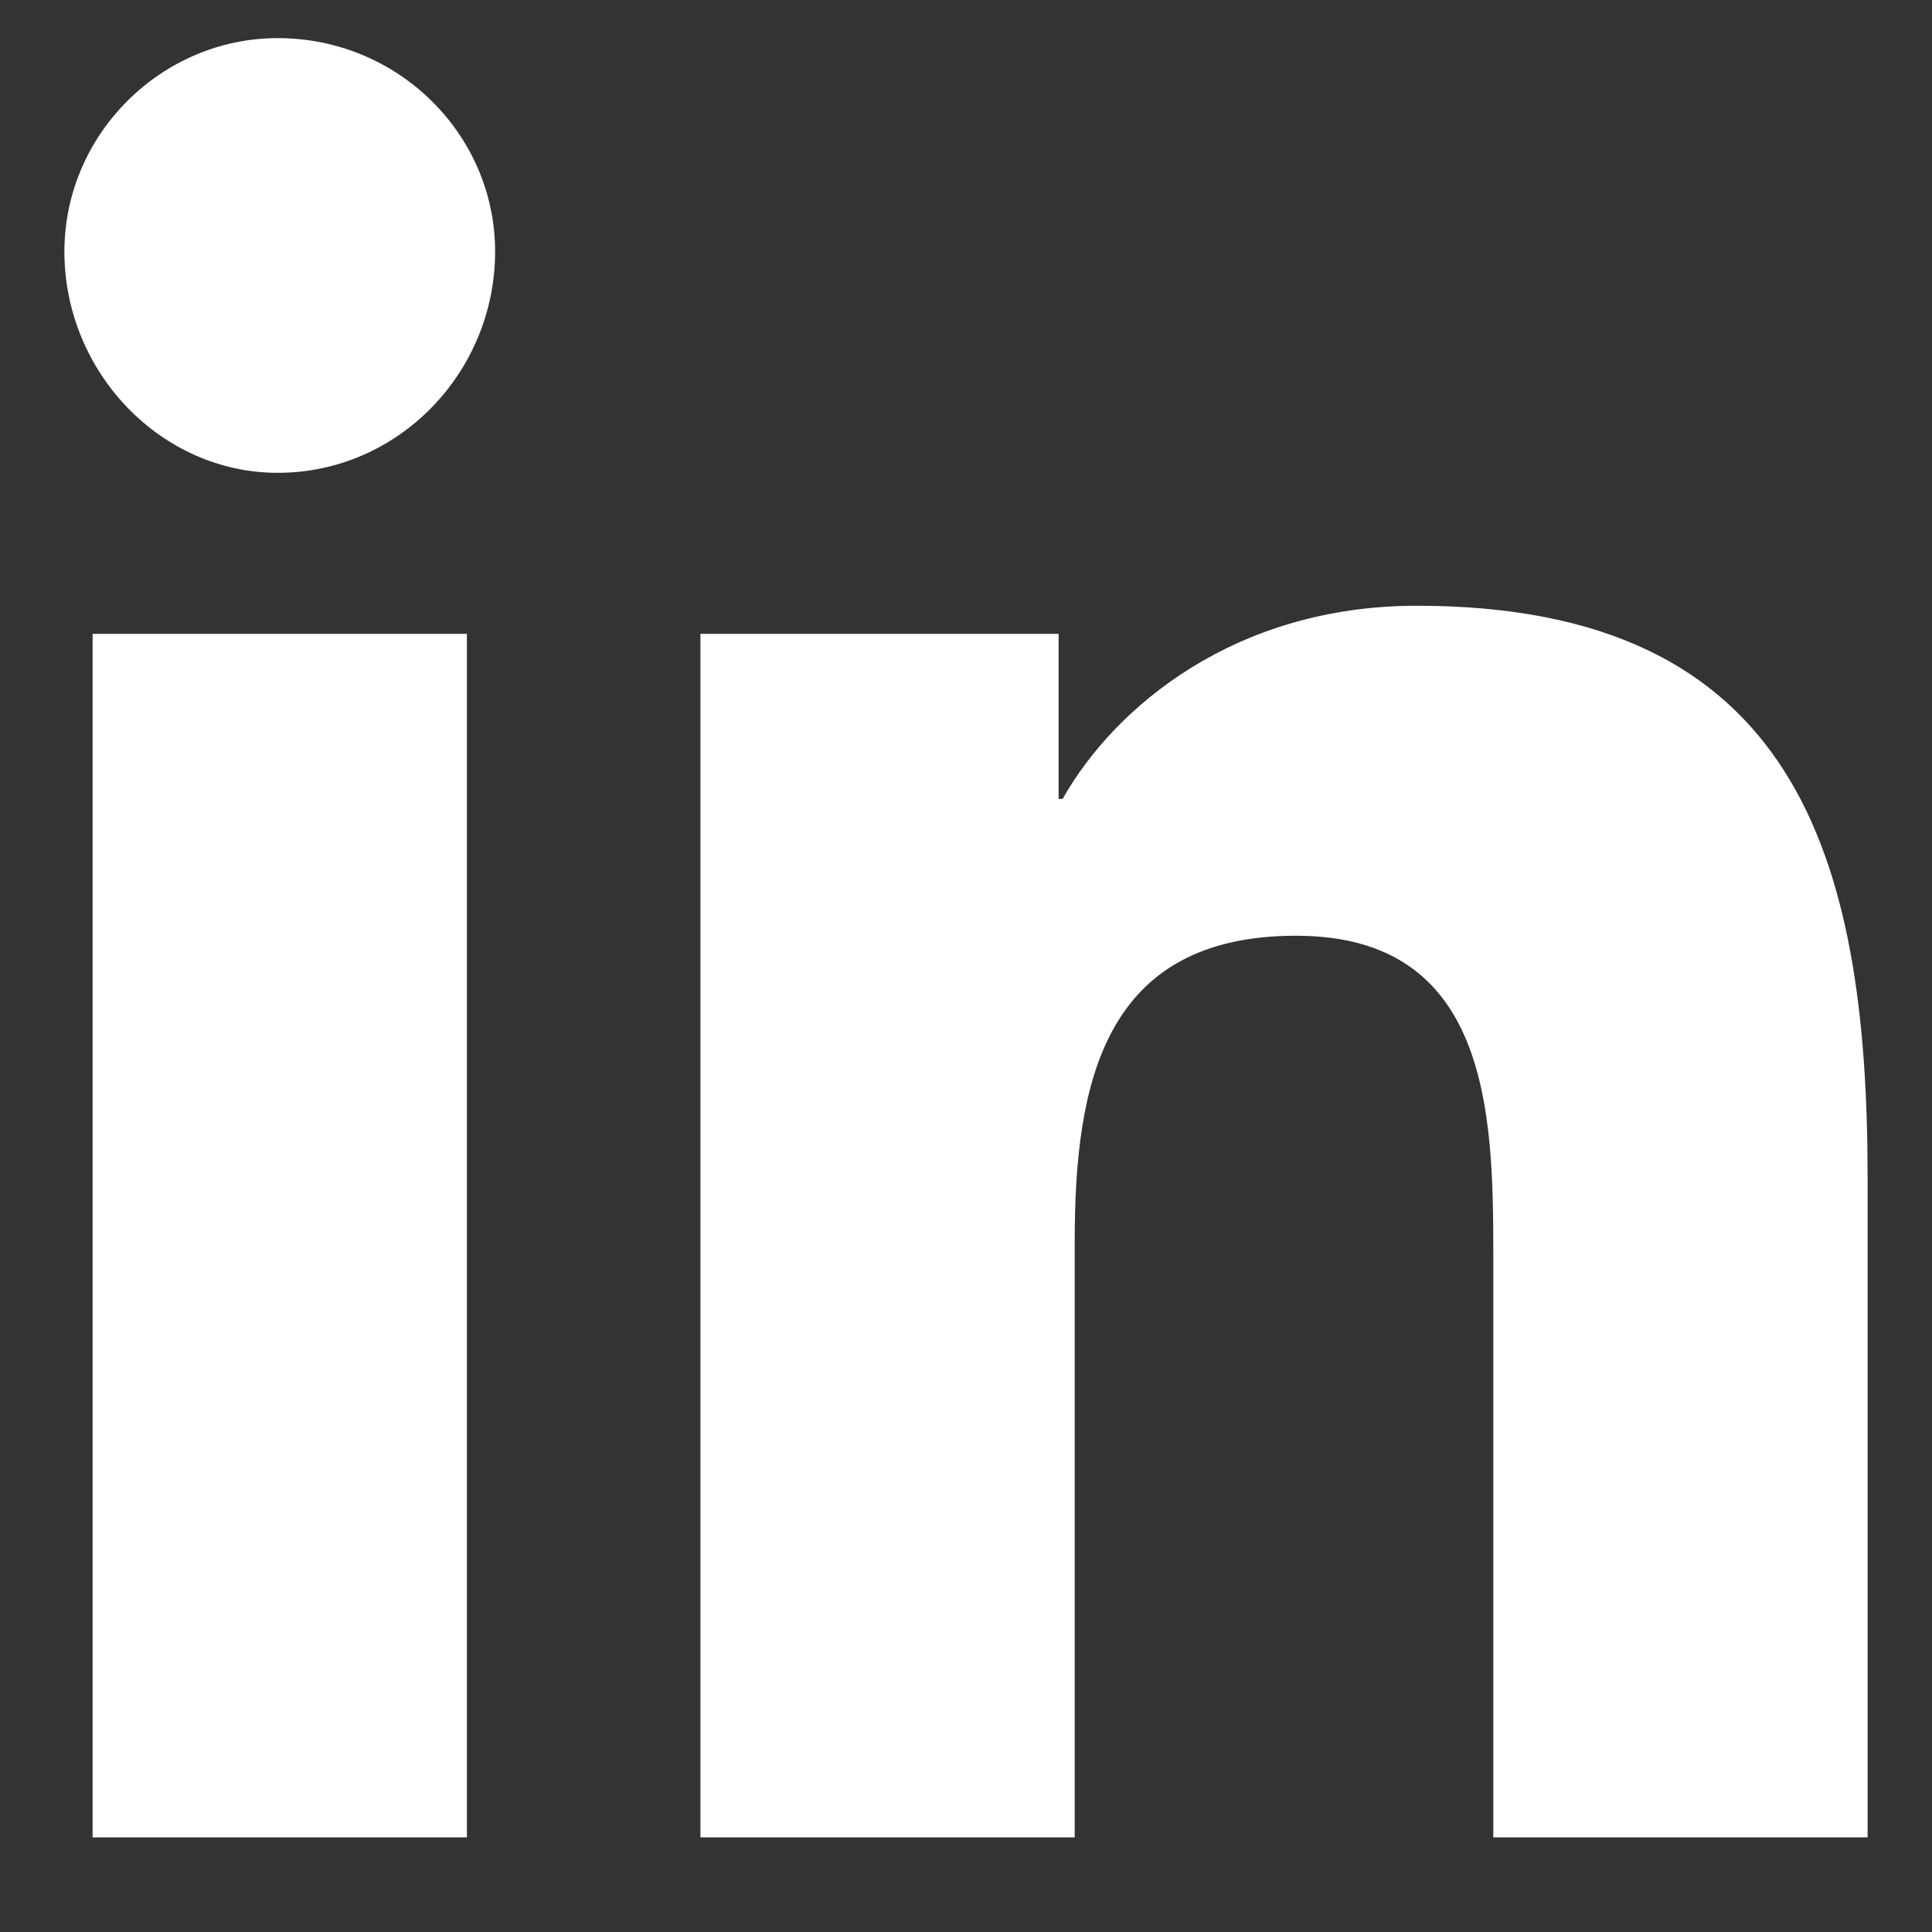 <svg width="15" height="15" viewBox="0 0 15 15" fill="none" xmlns="http://www.w3.org/2000/svg">
<rect x="0" y="0" width="15" height="15" fill="#333333" stroke="none"/>
<path d="M3.625 14.265H0.719V4.921H3.625V14.265ZM2.156 3.671C1.25 3.671 0.5 2.89 0.5 1.953C0.5 1.046 1.25 0.296 2.156 0.296C3.094 0.296 3.844 1.046 3.844 1.953C3.844 2.89 3.094 3.671 2.156 3.671ZM14.469 14.265H11.594V9.734C11.594 8.64 11.562 7.265 10.062 7.265C8.562 7.265 8.344 8.421 8.344 9.64V14.265H5.438V4.921H8.219V6.203H8.25C8.656 5.484 9.594 4.703 11 4.703C13.938 4.703 14.5 6.64 14.5 9.14V14.265H14.469Z" fill="white"/>
</svg>
